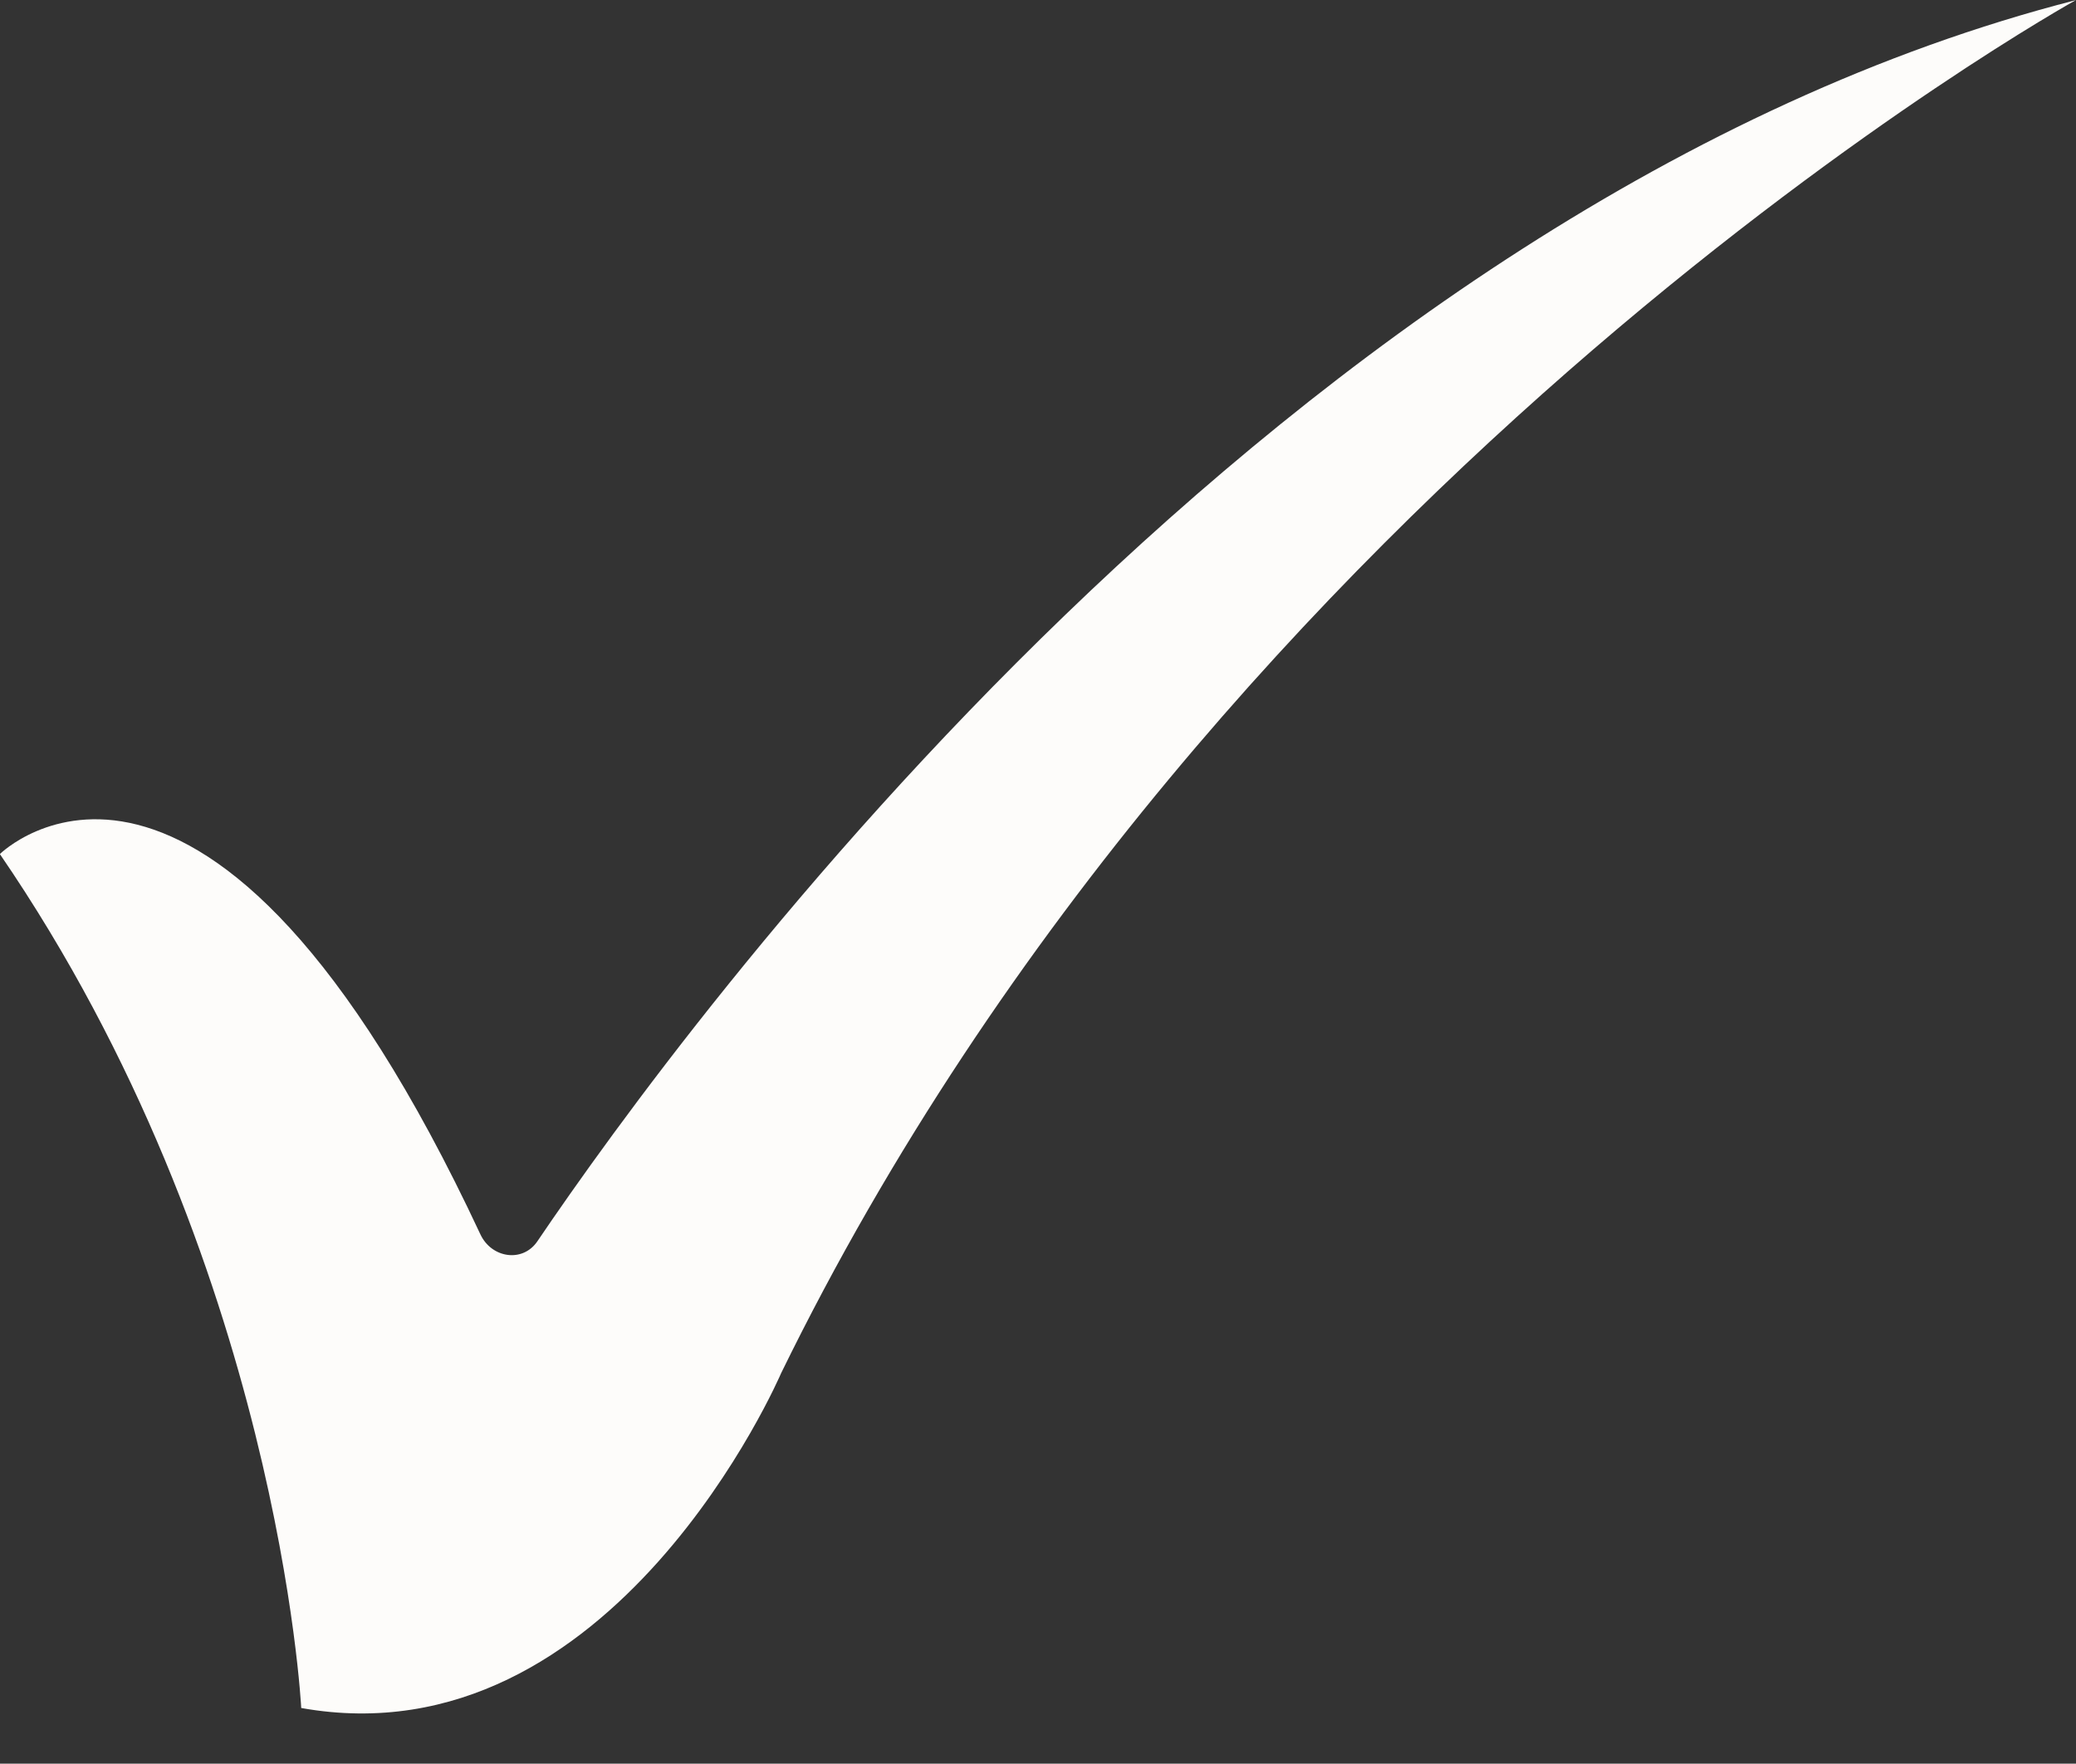 <?xml version="1.0" encoding="UTF-8" standalone="no"?><svg xmlns="http://www.w3.org/2000/svg" xmlns:xlink="http://www.w3.org/1999/xlink" fill="#000000" height="626.8" preserveAspectRatio="xMidYMid meet" version="1" viewBox="646.1 710.5 737.9 626.8" width="737.9" zoomAndPan="magnify"><rect x="646.1" y="710.5" width="737.9" height="626.8" fill="#333333" stroke="none"/><g id="change1_1"><path d="M 646.055 1014.031 C 646.055 1014.031 719.582 941.16 816.855 1149.191 C 820.809 1157.648 831.887 1159.359 837.121 1151.629 C 889.707 1073.961 1102.73 782.559 1383.949 710.539 C 1383.949 710.539 1079.969 878.91 923.754 1198.5 C 923.754 1198.5 864.246 1337.352 753.168 1317.52 C 753.168 1317.52 745.234 1158.828 646.055 1014.031" fill="#fdfcfa"/></g></svg>